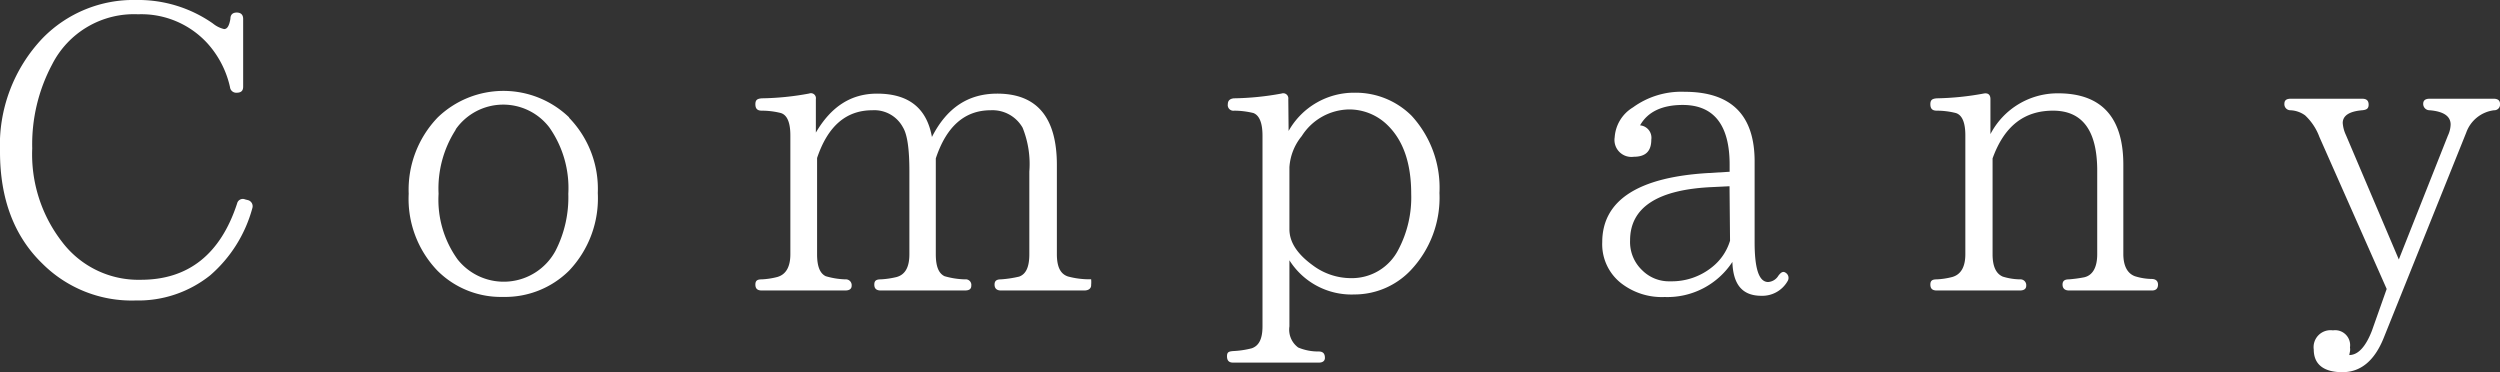 <svg xmlns="http://www.w3.org/2000/svg" viewBox="0 0 245.11 36.48"><rect x="0" y="0" width="245.11" height="36.48" fill="#333333" stroke="none"/><defs><style>.cls-1{fill:#fff;}</style></defs><title>archtitle_company</title><g id="レイヤー_2" data-name="レイヤー 2"><g id="レイヤー_1-2" data-name="レイヤー 1"><path class="cls-1" d="M24.31,19.62a.62.62,0,0,1,.43.79A13.3,13.3,0,0,1,20.6,27a11.3,11.3,0,0,1-7.3,2.46,12.38,12.38,0,0,1-9.16-3.63C1.37,23.14,0,19.47,0,14.87A15.22,15.22,0,0,1,4.21,3.71,12.43,12.43,0,0,1,13.34,0a12.75,12.75,0,0,1,7.53,2.3,2.73,2.73,0,0,0,1.1.55c.31,0,.5-.31.62-1,0-.43.24-.62.62-.62s.63.19.63.62V8.5c0,.4-.2.59-.63.59a.61.61,0,0,1-.66-.55,9.48,9.48,0,0,0-2.14-4.21A8.78,8.78,0,0,0,13.54,1.4,9,9,0,0,0,5.11,6.32a16.64,16.64,0,0,0-1.95,8.23,14,14,0,0,0,2.93,9.17,9.38,9.38,0,0,0,7.72,3.71c4.65,0,7.81-2.5,9.44-7.49a.57.57,0,0,1,.78-.39Z"/><path class="cls-1" d="M55.8,11.55a10,10,0,0,1,2.81,7.37,10.29,10.29,0,0,1-2.81,7.61,8.9,8.9,0,0,1-6.48,2.58,8.79,8.79,0,0,1-6.44-2.58A10.16,10.16,0,0,1,40.07,19a10.22,10.22,0,0,1,2.85-7.49,9.28,9.28,0,0,1,12.88,0ZM44.68,12.72A10.63,10.63,0,0,0,43,19a10,10,0,0,0,1.87,6.44,5.77,5.77,0,0,0,9.6-.86A11.48,11.48,0,0,0,55.72,19a10.34,10.34,0,0,0-1.87-6.52,5.69,5.69,0,0,0-9.17.2Z"/><path class="cls-1" d="M106.32,28.48H98.13c-.39,0-.62-.19-.62-.58s.23-.51.62-.51a11,11,0,0,0,1.79-.27c.67-.24,1-.94,1-2.19V16.82a9.53,9.53,0,0,0-.66-4.3,3.4,3.4,0,0,0-3.13-1.71c-2.53,0-4.33,1.56-5.38,4.72v9.4c0,1.17.27,1.87.86,2.15a7.85,7.85,0,0,0,2,.31.55.55,0,0,1,.62.62c0,.32-.19.47-.62.47H86.35c-.43,0-.63-.19-.63-.58s.2-.51.63-.51a8.51,8.51,0,0,0,1.56-.23c.86-.24,1.25-1,1.25-2.23V16.78c0-2.15-.2-3.59-.63-4.29a3.18,3.18,0,0,0-3-1.68c-2.58,0-4.37,1.56-5.42,4.68v9.44c0,1.17.27,1.87.85,2.15a7.58,7.58,0,0,0,1.92.31.57.57,0,0,1,.62.62c0,.32-.23.47-.62.47h-8.2c-.43,0-.62-.19-.62-.58s.19-.51.62-.51a7.42,7.42,0,0,0,1.52-.23c.86-.24,1.29-1,1.29-2.23V13.27c0-1.25-.31-2-.94-2.19a7.74,7.74,0,0,0-1.87-.23c-.43,0-.62-.2-.62-.63s.19-.54.62-.58a27.12,27.12,0,0,0,4.65-.47.49.49,0,0,1,.66.54V13c1.48-2.53,3.43-3.82,6-3.82,3.08,0,4.87,1.4,5.38,4.25,1.45-2.85,3.55-4.25,6.4-4.25q5.85,0,5.85,7v8.74c0,1.25.35,1.95,1.1,2.19a8,8,0,0,0,2.26.27,3,3,0,0,1,0,.55C107,28.29,106.71,28.48,106.32,28.48Z"/><path class="cls-1" d="M126.34,12.84a7.35,7.35,0,0,1,6.48-3.75,7.76,7.76,0,0,1,5.58,2.26,10.43,10.43,0,0,1,2.73,7.57,10.36,10.36,0,0,1-2.81,7.57,7.6,7.6,0,0,1-5.54,2.38,7.19,7.19,0,0,1-6.36-3.35V32a2.17,2.17,0,0,0,.86,2.07,5,5,0,0,0,2,.39c.43,0,.62.2.62.63,0,.27-.19.46-.58.46h-8.43c-.39,0-.59-.19-.59-.62s.2-.47.59-.51a8.85,8.85,0,0,0,1.83-.27c.7-.24,1.06-.9,1.06-2.15V13.3c0-1.28-.32-2-.9-2.22a8.14,8.14,0,0,0-1.87-.23.55.55,0,0,1-.63-.63c0-.35.2-.54.59-.58a27.6,27.6,0,0,0,4.68-.47.5.5,0,0,1,.66.54Zm.08,9.63c0,1.25.74,2.42,2.3,3.55a6.26,6.26,0,0,0,3.75,1.25,5.11,5.11,0,0,0,4.64-2.81A10.94,10.94,0,0,0,138.36,19c0-3-.78-5.19-2.26-6.67a5.36,5.36,0,0,0-3.83-1.6,5.59,5.59,0,0,0-4.64,2.61,5.35,5.35,0,0,0-1.21,3.05Z"/><path class="cls-1" d="M175.27,27.55A2.85,2.85,0,0,1,172.69,29c-1.83,0-2.77-1.06-2.84-3.32a7.61,7.61,0,0,1-6.64,3.44,6.5,6.5,0,0,1-4.29-1.37,4.85,4.85,0,0,1-1.83-4c0-4.1,3.51-6.4,10.49-6.79l2-.12v-.7c0-3.9-1.56-5.85-4.6-5.85-2,0-3.43.66-4.18,2a1.22,1.22,0,0,1,1.1,1.4c0,1.13-.55,1.68-1.72,1.68a1.66,1.66,0,0,1-1.87-1.91,3.71,3.71,0,0,1,1.79-2.93A8.06,8.06,0,0,1,165.16,9c4.57,0,6.87,2.27,6.87,6.83v7.92c0,2.62.43,3.9,1.33,3.9a1.27,1.27,0,0,0,1-.62c.27-.35.47-.47.74-.27A.59.59,0,0,1,175.27,27.55Zm-5.7-9.29-1.64.08c-5.42.23-8.11,2-8.11,5.23A3.81,3.81,0,0,0,161,26.49a3.71,3.71,0,0,0,2.77,1.09,6.28,6.28,0,0,0,4.1-1.4,5.21,5.21,0,0,0,1.75-2.58Z"/><path class="cls-1" d="M211,28.48h-8.15c-.39,0-.63-.19-.63-.58s.24-.51.63-.51a13.65,13.65,0,0,0,1.48-.2c.86-.19,1.29-1,1.29-2.26V16.74c0-3.94-1.45-5.89-4.33-5.89s-4.8,1.56-5.93,4.68v9.4c0,1.21.35,1.91,1,2.19a6,6,0,0,0,1.68.27.57.57,0,0,1,.62.62c0,.32-.23.47-.62.47h-8.16c-.43,0-.62-.19-.62-.58s.19-.51.62-.51a7.42,7.42,0,0,0,1.52-.23c.86-.24,1.29-1,1.29-2.23V13.27c0-1.25-.31-2-.94-2.19a7.74,7.74,0,0,0-1.87-.23c-.43,0-.62-.2-.62-.63s.19-.54.62-.58a27.49,27.49,0,0,0,4.61-.47c.43-.08.66.12.66.54v3.44a7.42,7.42,0,0,1,6.63-4c4.25,0,6.4,2.34,6.4,7v8.74c0,1.17.39,1.91,1.13,2.19a5.73,5.73,0,0,0,1.64.27c.39,0,.63.19.63.55S211.4,28.48,211,28.48Z"/><path class="cls-1" d="M244.53,10.81A3.33,3.33,0,0,0,241.8,13l-8.08,20.1c-.9,2.26-2.26,3.39-4.06,3.39s-2.81-.74-2.81-2.22a1.66,1.66,0,0,1,1.88-1.88,1.47,1.47,0,0,1,1.67,1.68,1.06,1.06,0,0,1,0,.39l-.07.35c.89,0,1.63-.86,2.22-2.38L234,28.33,227.4,13.42A5.52,5.52,0,0,0,226,11.31a2.64,2.64,0,0,0-1.44-.5.59.59,0,0,1-.59-.63c0-.35.2-.5.63-.5h7c.43,0,.63.19.63.58s-.2.51-.63.55c-1.29.11-1.91.54-1.91,1.25a3.33,3.33,0,0,0,.31,1.17l5.19,12.21L240,13.3a2.75,2.75,0,0,0,.27-1.09c0-.82-.7-1.29-2.06-1.4a.62.62,0,0,1-.63-.63c0-.35.23-.5.63-.5h6.28c.43,0,.62.19.62.5A.56.56,0,0,1,244.53,10.81Z"/></g></g></svg>